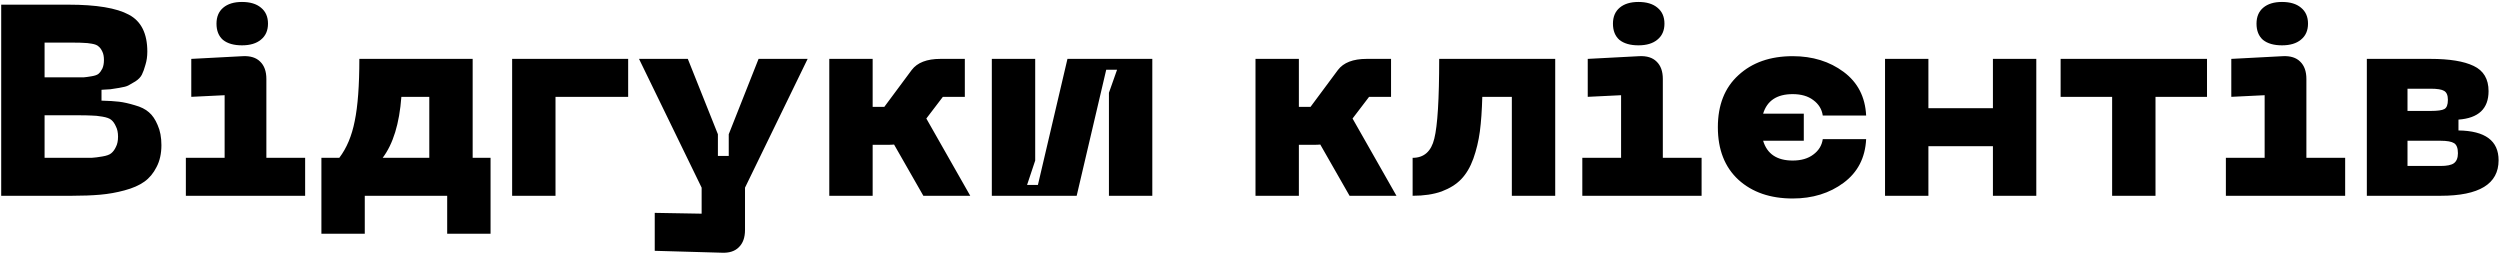 <?xml version="1.0" encoding="UTF-8"?> <svg xmlns="http://www.w3.org/2000/svg" width="664" height="68" viewBox="0 0 664 68" fill="none"> <path d="M0.32 52V1.24H18.176C25.616 1.24 30.968 2.128 34.232 3.904C37.496 5.632 39.128 8.896 39.128 13.696C39.128 14.992 38.96 16.168 38.624 17.224C38.336 18.28 38.024 19.144 37.688 19.816C37.352 20.488 36.776 21.088 35.96 21.616C35.144 22.096 34.52 22.456 34.088 22.696C33.656 22.936 32.84 23.152 31.64 23.344C30.488 23.536 29.72 23.656 29.336 23.704C29 23.704 28.208 23.752 26.96 23.848V26.728C28.88 26.776 30.44 26.872 31.64 27.016C32.84 27.16 34.232 27.472 35.816 27.952C37.4 28.384 38.648 29.008 39.56 29.824C40.472 30.592 41.24 31.72 41.864 33.208C42.536 34.696 42.872 36.472 42.872 38.536C42.872 40.792 42.44 42.736 41.576 44.368C40.76 46 39.68 47.296 38.336 48.256C36.992 49.216 35.24 49.984 33.08 50.56C30.968 51.136 28.808 51.52 26.6 51.712C24.44 51.904 21.92 52 19.04 52H0.32ZM11.84 20.536H19.616C20.816 20.536 21.704 20.536 22.28 20.536C22.856 20.488 23.552 20.392 24.368 20.248C25.232 20.104 25.832 19.888 26.168 19.6C26.552 19.264 26.888 18.808 27.176 18.232C27.464 17.608 27.608 16.84 27.608 15.928C27.608 15.016 27.464 14.272 27.176 13.696C26.888 13.072 26.552 12.616 26.168 12.328C25.832 11.992 25.232 11.752 24.368 11.608C23.552 11.464 22.856 11.392 22.28 11.392C21.704 11.344 20.816 11.32 19.616 11.32H11.84V20.536ZM11.84 41.92H20.48C22.208 41.92 23.48 41.92 24.296 41.92C25.112 41.872 26.072 41.752 27.176 41.56C28.328 41.368 29.12 41.08 29.552 40.696C30.032 40.312 30.44 39.76 30.776 39.04C31.16 38.32 31.352 37.408 31.352 36.304C31.352 35.2 31.16 34.288 30.776 33.568C30.44 32.8 30.032 32.224 29.552 31.84C29.12 31.456 28.328 31.168 27.176 30.976C26.072 30.784 25.112 30.688 24.296 30.688C23.48 30.64 22.208 30.616 20.48 30.616H11.84V41.92ZM69.308 10.528C68.108 11.536 66.428 12.04 64.268 12.04C62.108 12.04 60.428 11.56 59.228 10.6C58.076 9.592 57.5 8.152 57.5 6.28C57.5 4.456 58.1 3.04 59.3 2.032C60.5 1.024 62.156 0.52 64.268 0.52C66.428 0.52 68.108 1.024 69.308 2.032C70.556 3.04 71.18 4.456 71.18 6.28C71.18 8.104 70.556 9.52 69.308 10.528ZM49.364 52V41.92H59.66V25.288L50.804 25.72V15.64L64.484 14.92C66.5 14.824 68.036 15.304 69.092 16.36C70.196 17.416 70.748 18.952 70.748 20.968V41.92H81.044V52H49.364ZM125.54 41.92H130.292V62.08H118.772V52H96.884V62.08H85.364V41.92H90.116C92.084 39.328 93.452 36.064 94.22 32.128C95.036 28.192 95.444 22.696 95.444 15.64H125.54V41.92ZM101.636 41.92H114.02V25.72H106.604C106.076 32.824 104.42 38.224 101.636 41.92ZM136.023 52V15.64H166.839V25.72H147.543V52H136.023ZM201.475 15.64H214.507L197.875 49.84V61.072C197.875 63.088 197.323 64.624 196.219 65.68C195.163 66.736 193.651 67.216 191.683 67.12L173.899 66.616V56.536L186.355 56.752V49.84L169.723 15.64H182.683L190.675 35.656V41.416H193.555V35.656L201.475 15.64ZM257.698 52H245.242L237.466 38.392C237.034 38.44 236.362 38.464 235.45 38.464H231.778V52H220.258V15.64H231.778V28.384H234.874L242.146 18.592C243.634 16.624 246.178 15.64 249.778 15.64H256.258V25.72H250.426L246.034 31.48L257.698 52ZM306.053 52H294.533V24.64L296.693 18.52H293.813L285.965 52H263.429V15.64H274.949V42.64L272.789 49.12H275.669L283.517 15.64H306.053V52ZM370.901 52H358.445L350.669 38.392C350.237 38.44 349.565 38.464 348.653 38.464H344.981V52H333.461V15.64H344.981V28.384H348.077L355.349 18.592C356.837 16.624 359.381 15.64 362.981 15.64H369.461V25.72H363.629L359.237 31.48L370.901 52ZM413.065 15.64V52H401.545V25.72H393.697C393.601 29.32 393.385 32.392 393.049 34.936C392.713 37.432 392.137 39.832 391.32 42.136C390.505 44.392 389.425 46.216 388.081 47.608C386.785 48.952 385.057 50.032 382.896 50.848C380.737 51.616 378.169 52 375.193 52V41.92C378.217 41.92 380.137 40.216 380.953 36.808C381.817 33.352 382.249 26.296 382.249 15.64H413.065ZM440.207 10.528C439.007 11.536 437.327 12.04 435.167 12.04C433.007 12.04 431.327 11.56 430.127 10.6C428.975 9.592 428.399 8.152 428.399 6.28C428.399 4.456 428.999 3.04 430.199 2.032C431.399 1.024 433.055 0.52 435.167 0.52C437.327 0.52 439.007 1.024 440.207 2.032C441.455 3.04 442.079 4.456 442.079 6.28C442.079 8.104 441.455 9.52 440.207 10.528ZM420.263 52V41.92H430.559V25.288L421.703 25.72V15.64L435.383 14.92C437.399 14.824 438.935 15.304 439.991 16.36C441.095 17.416 441.647 18.952 441.647 20.968V41.92H451.943V52H420.263ZM476.135 42.64C478.391 42.64 480.215 42.112 481.607 41.056C483.047 40 483.887 38.632 484.127 36.952H495.647C495.407 41.896 493.415 45.76 489.671 48.544C485.927 51.328 481.415 52.72 476.135 52.72C470.183 52.72 465.383 51.064 461.735 47.752C458.087 44.392 456.263 39.736 456.263 33.784C456.263 27.88 458.087 23.272 461.735 19.96C465.383 16.6 470.183 14.92 476.135 14.92C481.415 14.92 485.927 16.312 489.671 19.096C493.415 21.88 495.407 25.744 495.647 30.688H484.127C483.887 29.008 483.047 27.64 481.607 26.584C480.215 25.528 478.391 25 476.135 25C471.959 25 469.343 26.728 468.287 30.184H479.087V37.384H468.287C469.343 40.888 471.959 42.64 476.135 42.64ZM529.32 15.64H540.84V52H529.32V38.824H512.184V52H500.664V15.64H512.184V28.744H529.32V15.64ZM586.181 15.64V25.72H572.501V52H560.981V25.72H547.301V15.64H586.181ZM611.137 10.528C609.937 11.536 608.257 12.04 606.097 12.04C603.937 12.04 602.257 11.56 601.057 10.6C599.905 9.592 599.329 8.152 599.329 6.28C599.329 4.456 599.929 3.04 601.129 2.032C602.329 1.024 603.985 0.52 606.097 0.52C608.257 0.52 609.937 1.024 611.137 2.032C612.385 3.04 613.009 4.456 613.009 6.28C613.009 8.104 612.385 9.52 611.137 10.528ZM591.193 52V41.92H601.489V25.288L592.633 25.72V15.64L606.312 14.92C608.329 14.824 609.865 15.304 610.921 16.36C612.025 17.416 612.577 18.952 612.577 20.968V41.92H622.873V52H591.193ZM628.633 52V15.64H645.553C650.593 15.64 654.409 16.264 657.001 17.512C659.641 18.76 660.961 20.992 660.961 24.208C660.961 28.864 658.297 31.384 652.969 31.768V34.648C660.073 34.744 663.625 37.384 663.625 42.568C663.625 48.856 658.489 52 648.217 52H628.633ZM639.433 29.464H645.553C647.425 29.464 648.649 29.296 649.225 28.96C649.849 28.624 650.161 27.808 650.161 26.512C650.161 25.312 649.825 24.52 649.153 24.136C648.529 23.752 647.329 23.56 645.553 23.56H639.433V29.464ZM639.433 44.08H648.217C649.897 44.08 651.073 43.84 651.745 43.36C652.465 42.832 652.825 41.944 652.825 40.696C652.825 39.352 652.489 38.464 651.817 38.032C651.145 37.6 649.945 37.384 648.217 37.384H639.433V44.08Z" fill="black"></path> </svg> 